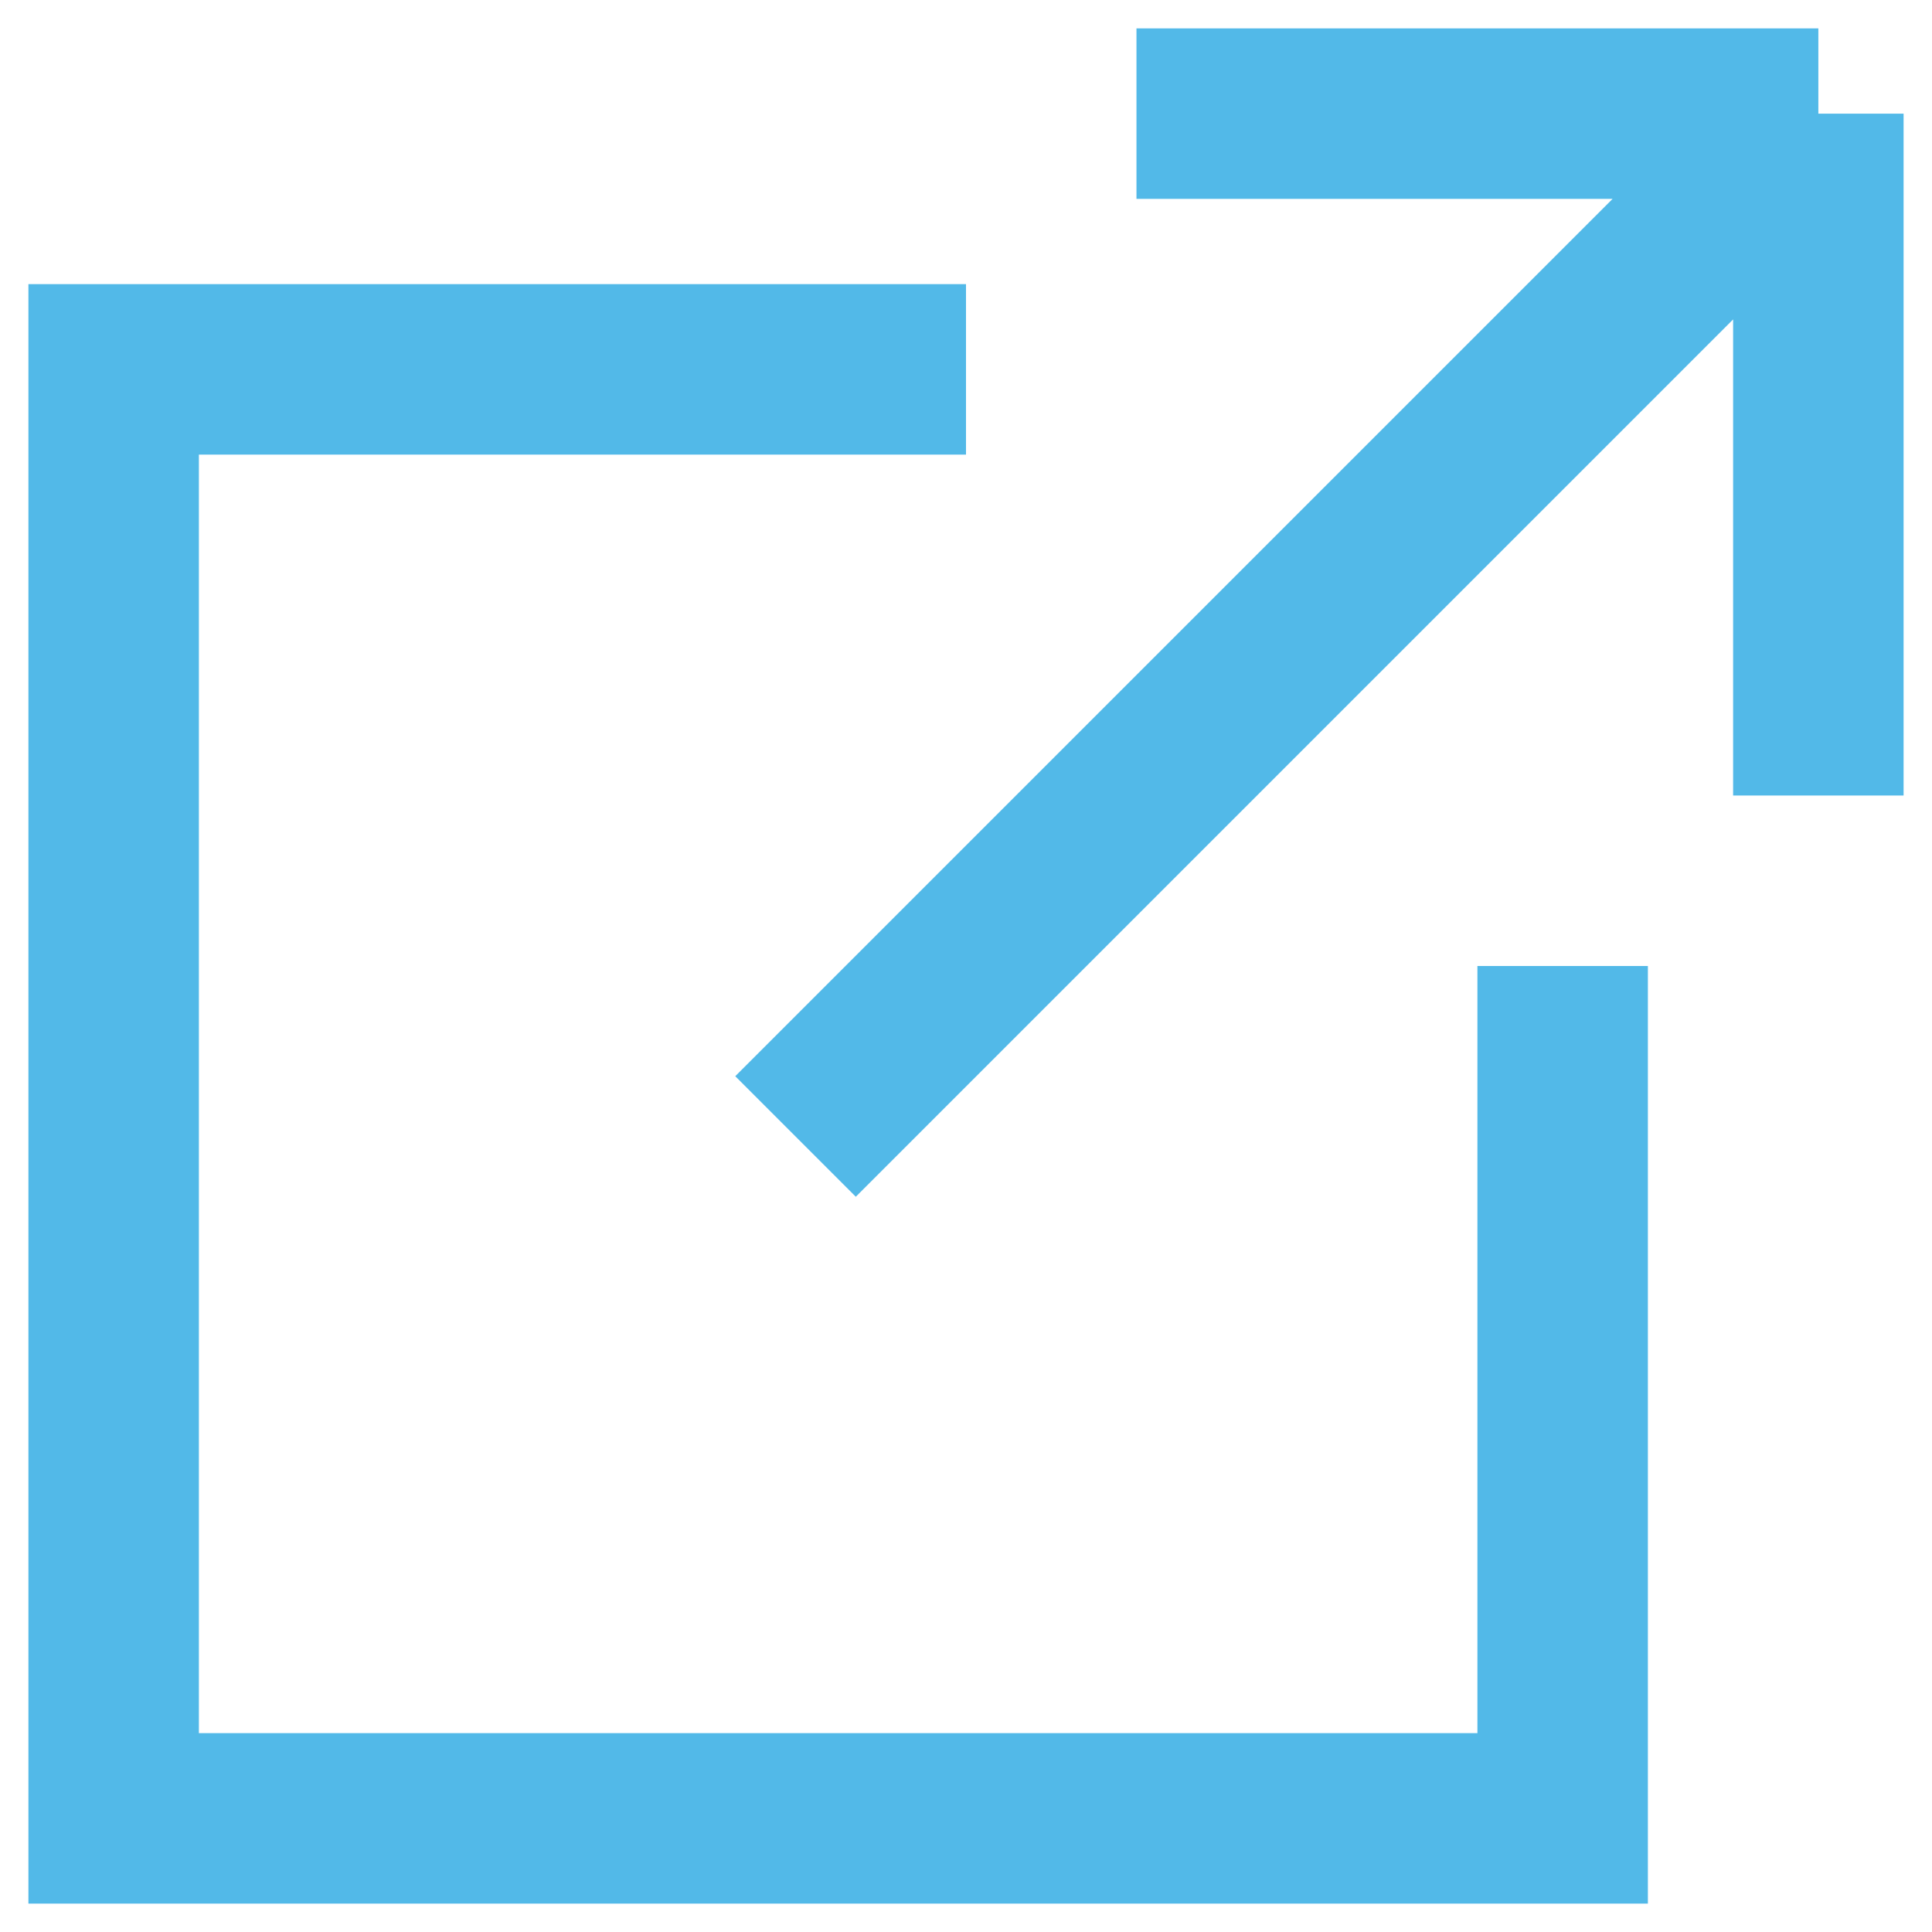 <svg width="17" height="17" viewBox="0 0 17 17" fill="none" xmlns="http://www.w3.org/2000/svg">
<path d="M8.5 3.25H1V16H13.75V8.5M7 10L16 1M16 1H10M16 1V7" stroke="#52B9E8" stroke-width="1.5"/>
</svg>
